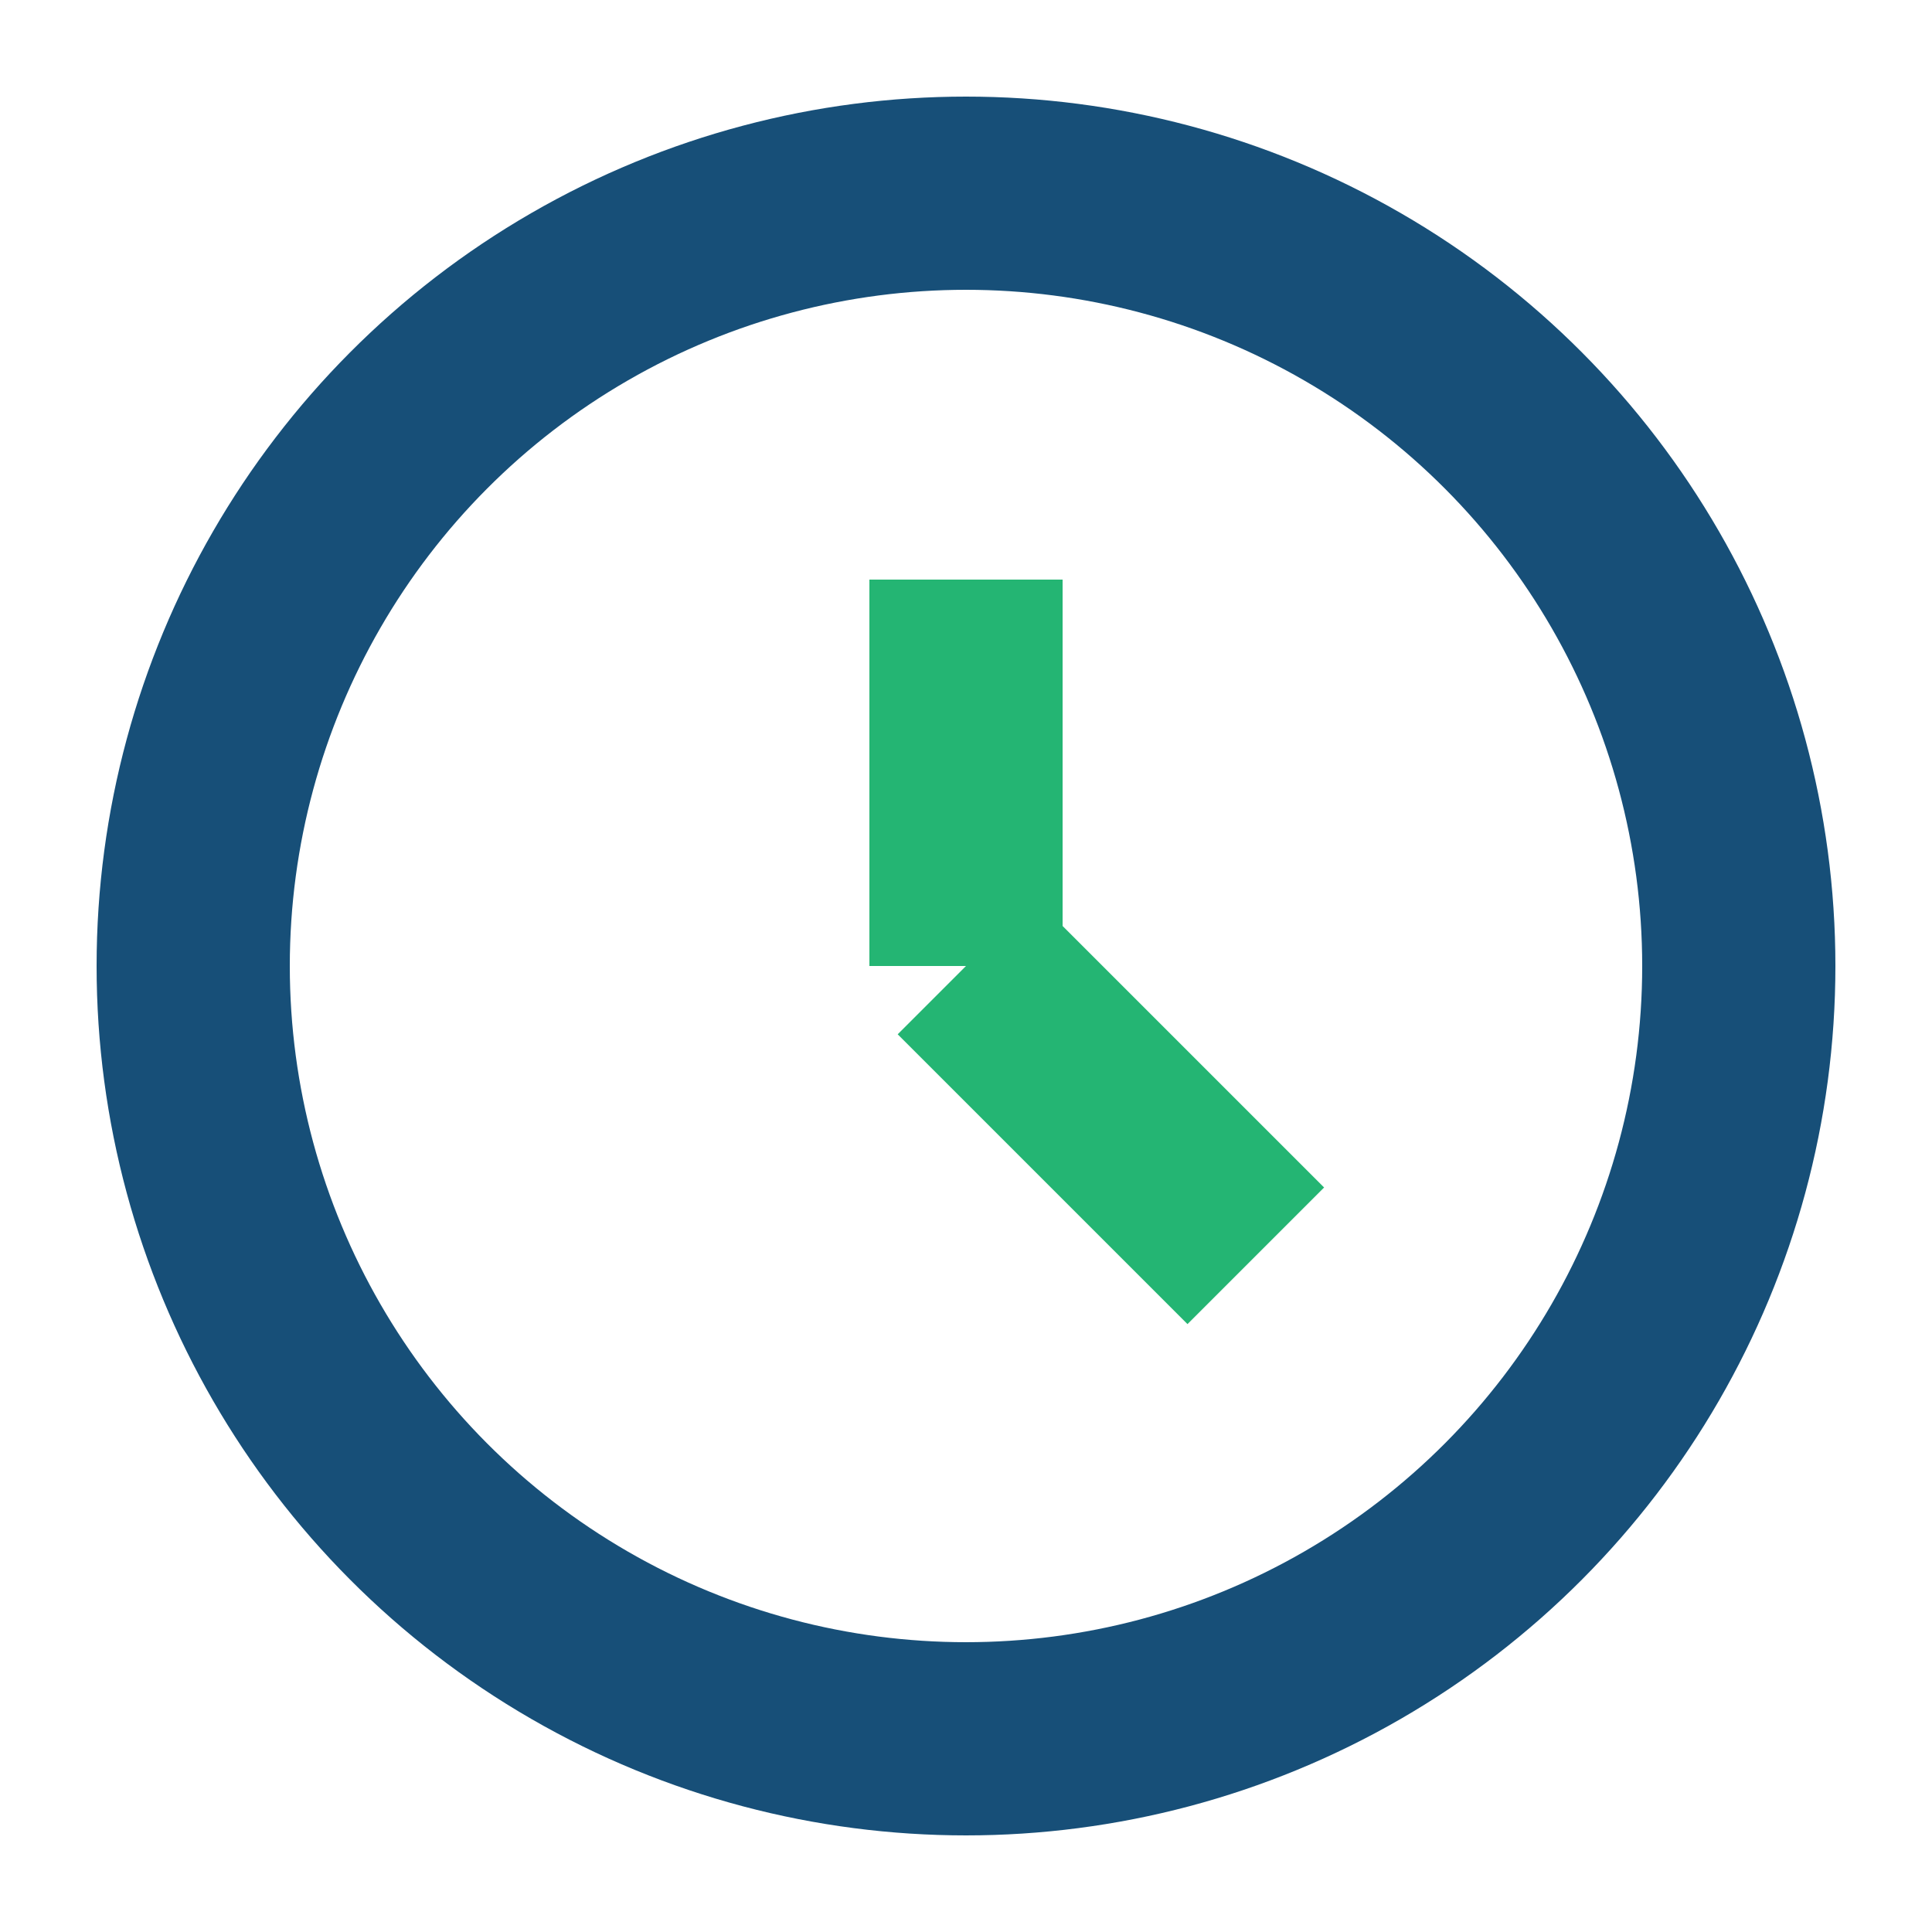 <?xml version="1.0" encoding="UTF-8"?>
<svg xmlns="http://www.w3.org/2000/svg" width="20" height="20" viewBox="0 0 20 20"><circle cx="10" cy="10" r="8" fill="none" stroke="#174F78" stroke-width="2"/><path d="M10 10v-4M10 10l3 3" fill="none" stroke="#24B573" stroke-width="2"/></svg>